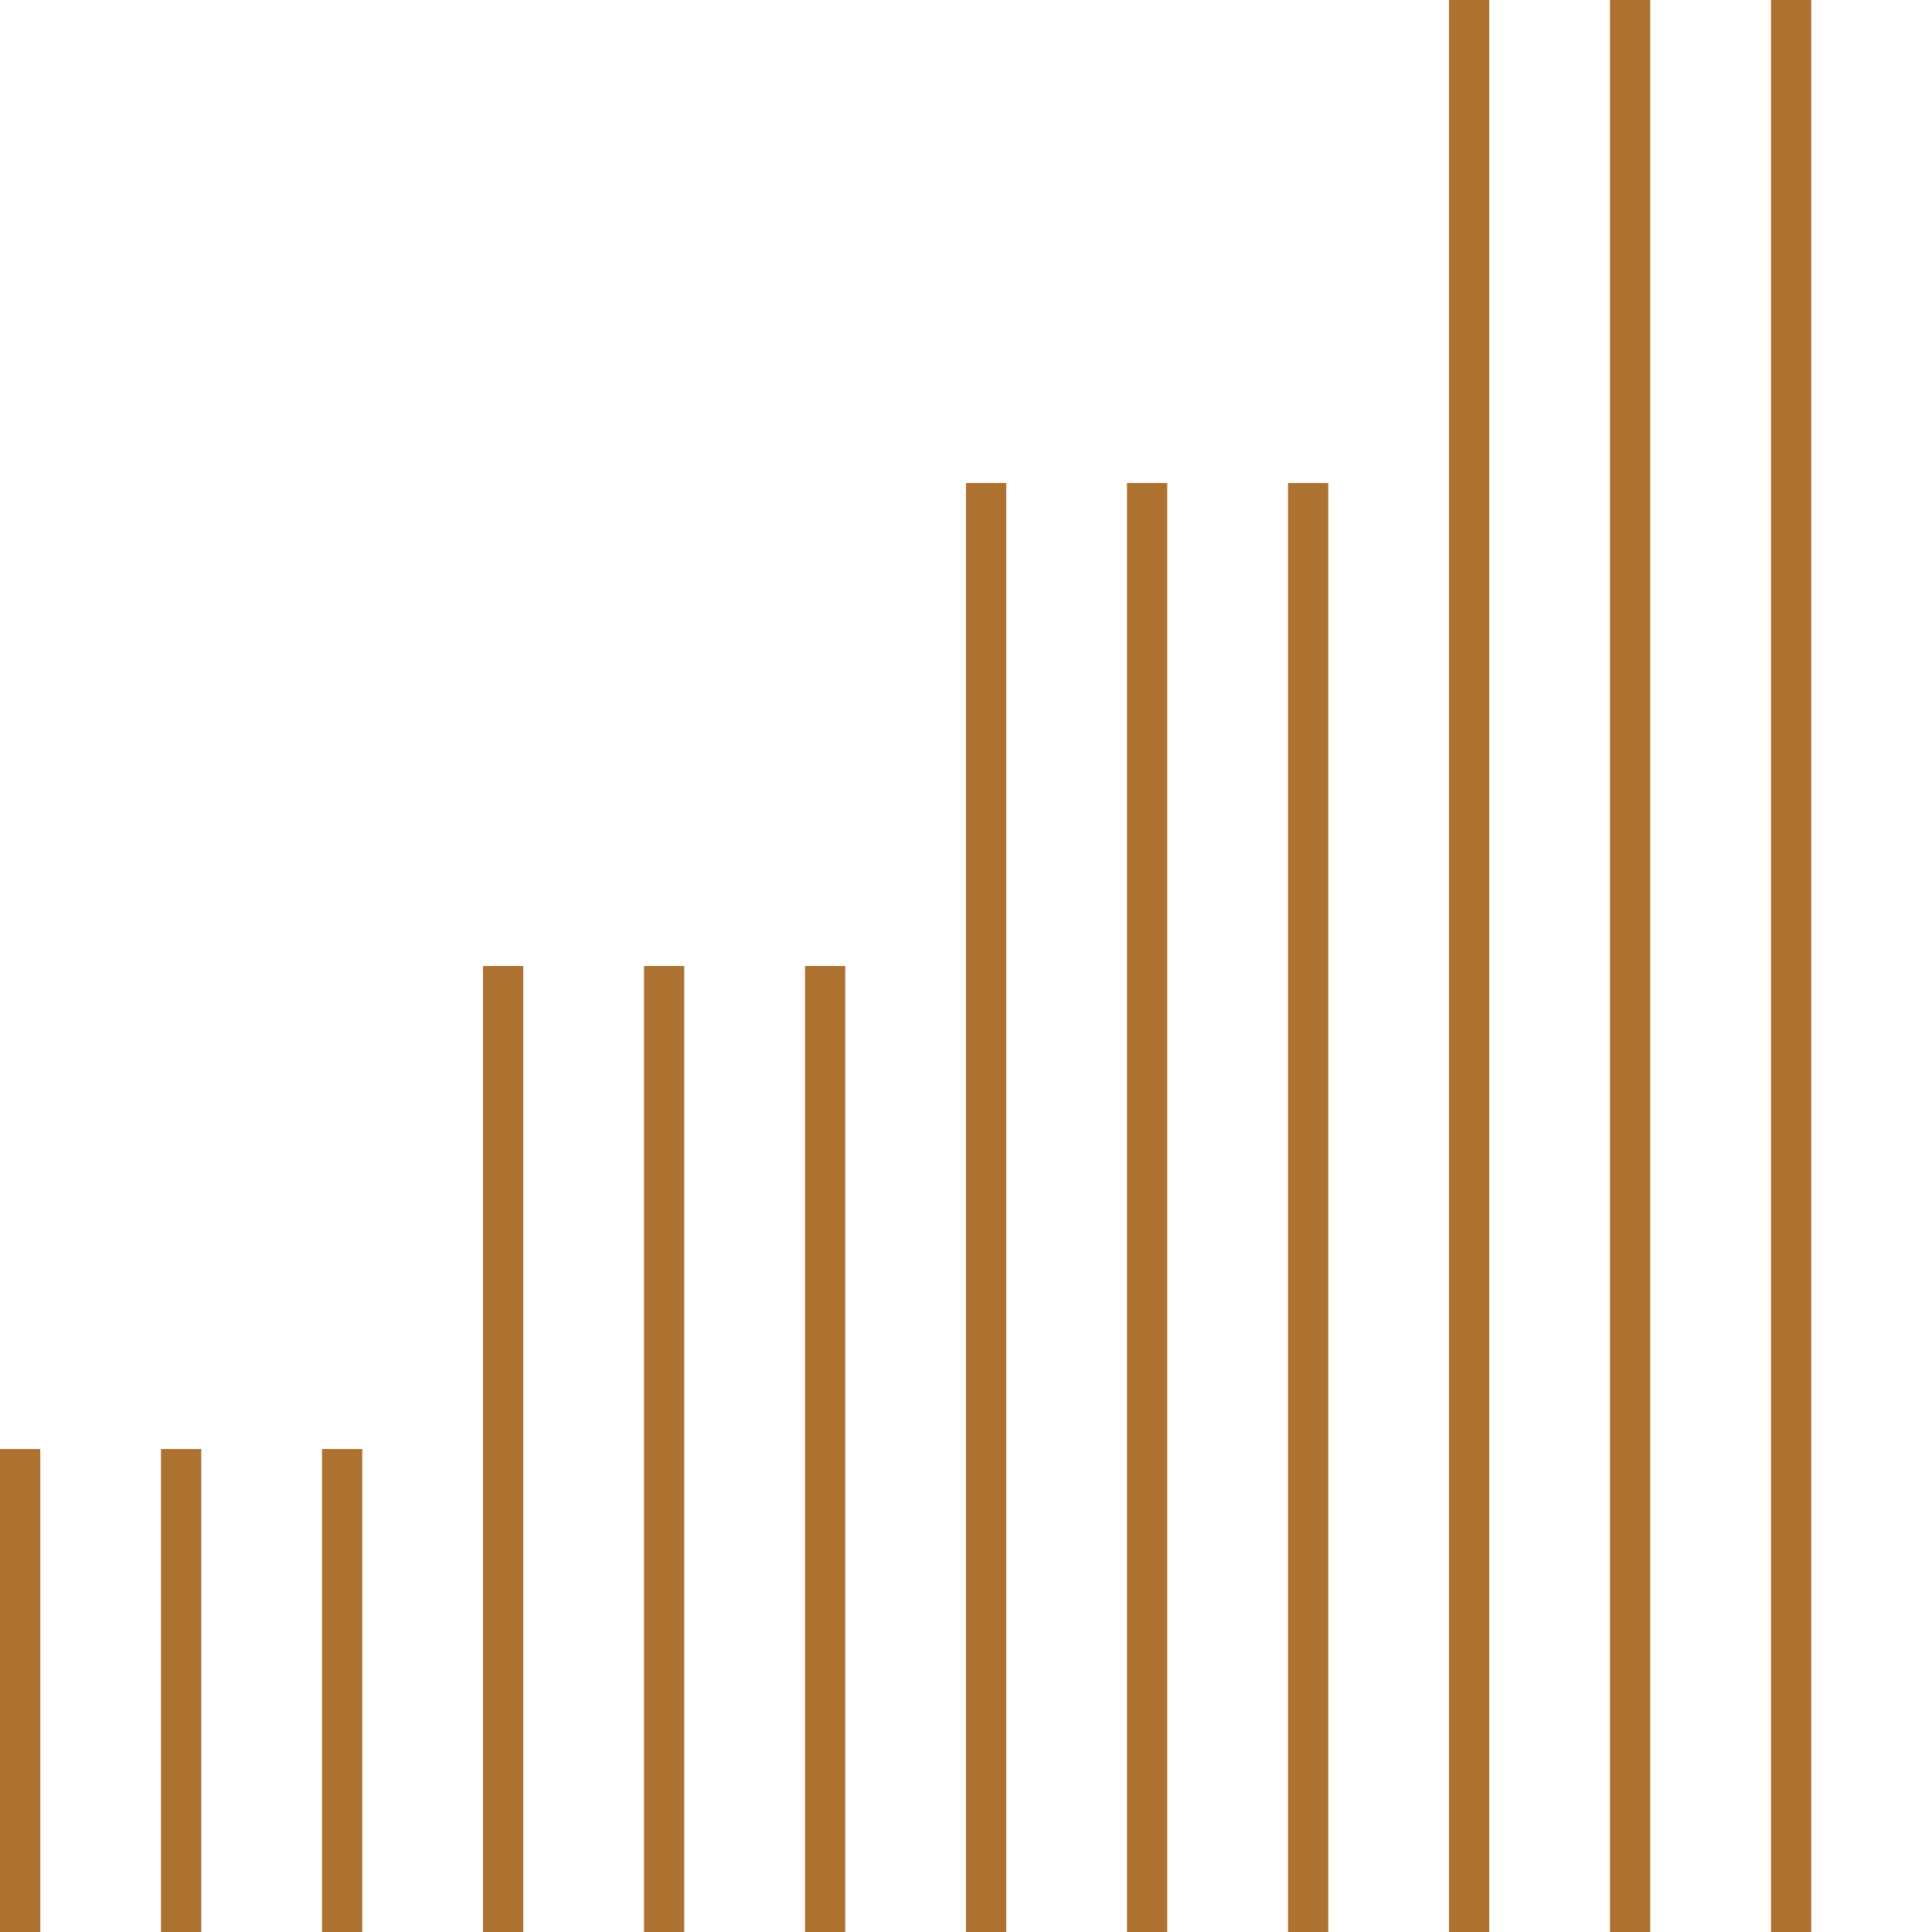 <?xml version="1.0" encoding="UTF-8"?> <svg xmlns="http://www.w3.org/2000/svg" width="48" height="48" viewBox="0 0 48 48" fill="none"><rect y="36" width="1" height="12" fill="#AD7130"></rect><rect x="4" y="36" width="1" height="12" fill="#AD7130"></rect><rect x="8" y="36" width="1" height="12" fill="#AD7130"></rect><rect x="12" y="24" width="1" height="24" fill="#AD7130"></rect><rect x="16" y="24" width="1" height="24" fill="#AD7130"></rect><rect x="20" y="24" width="1" height="24" fill="#AD7130"></rect><rect x="24" y="12" width="1" height="36" fill="#AD7130"></rect><rect x="28" y="12" width="1" height="36" fill="#AD7130"></rect><rect x="32" y="12" width="1" height="36" fill="#AD7130"></rect><rect x="36" width="1" height="48" fill="#AD7130"></rect><rect x="40" width="1" height="48" fill="#AD7130"></rect><rect x="44" width="1" height="48" fill="#AD7130"></rect></svg> 